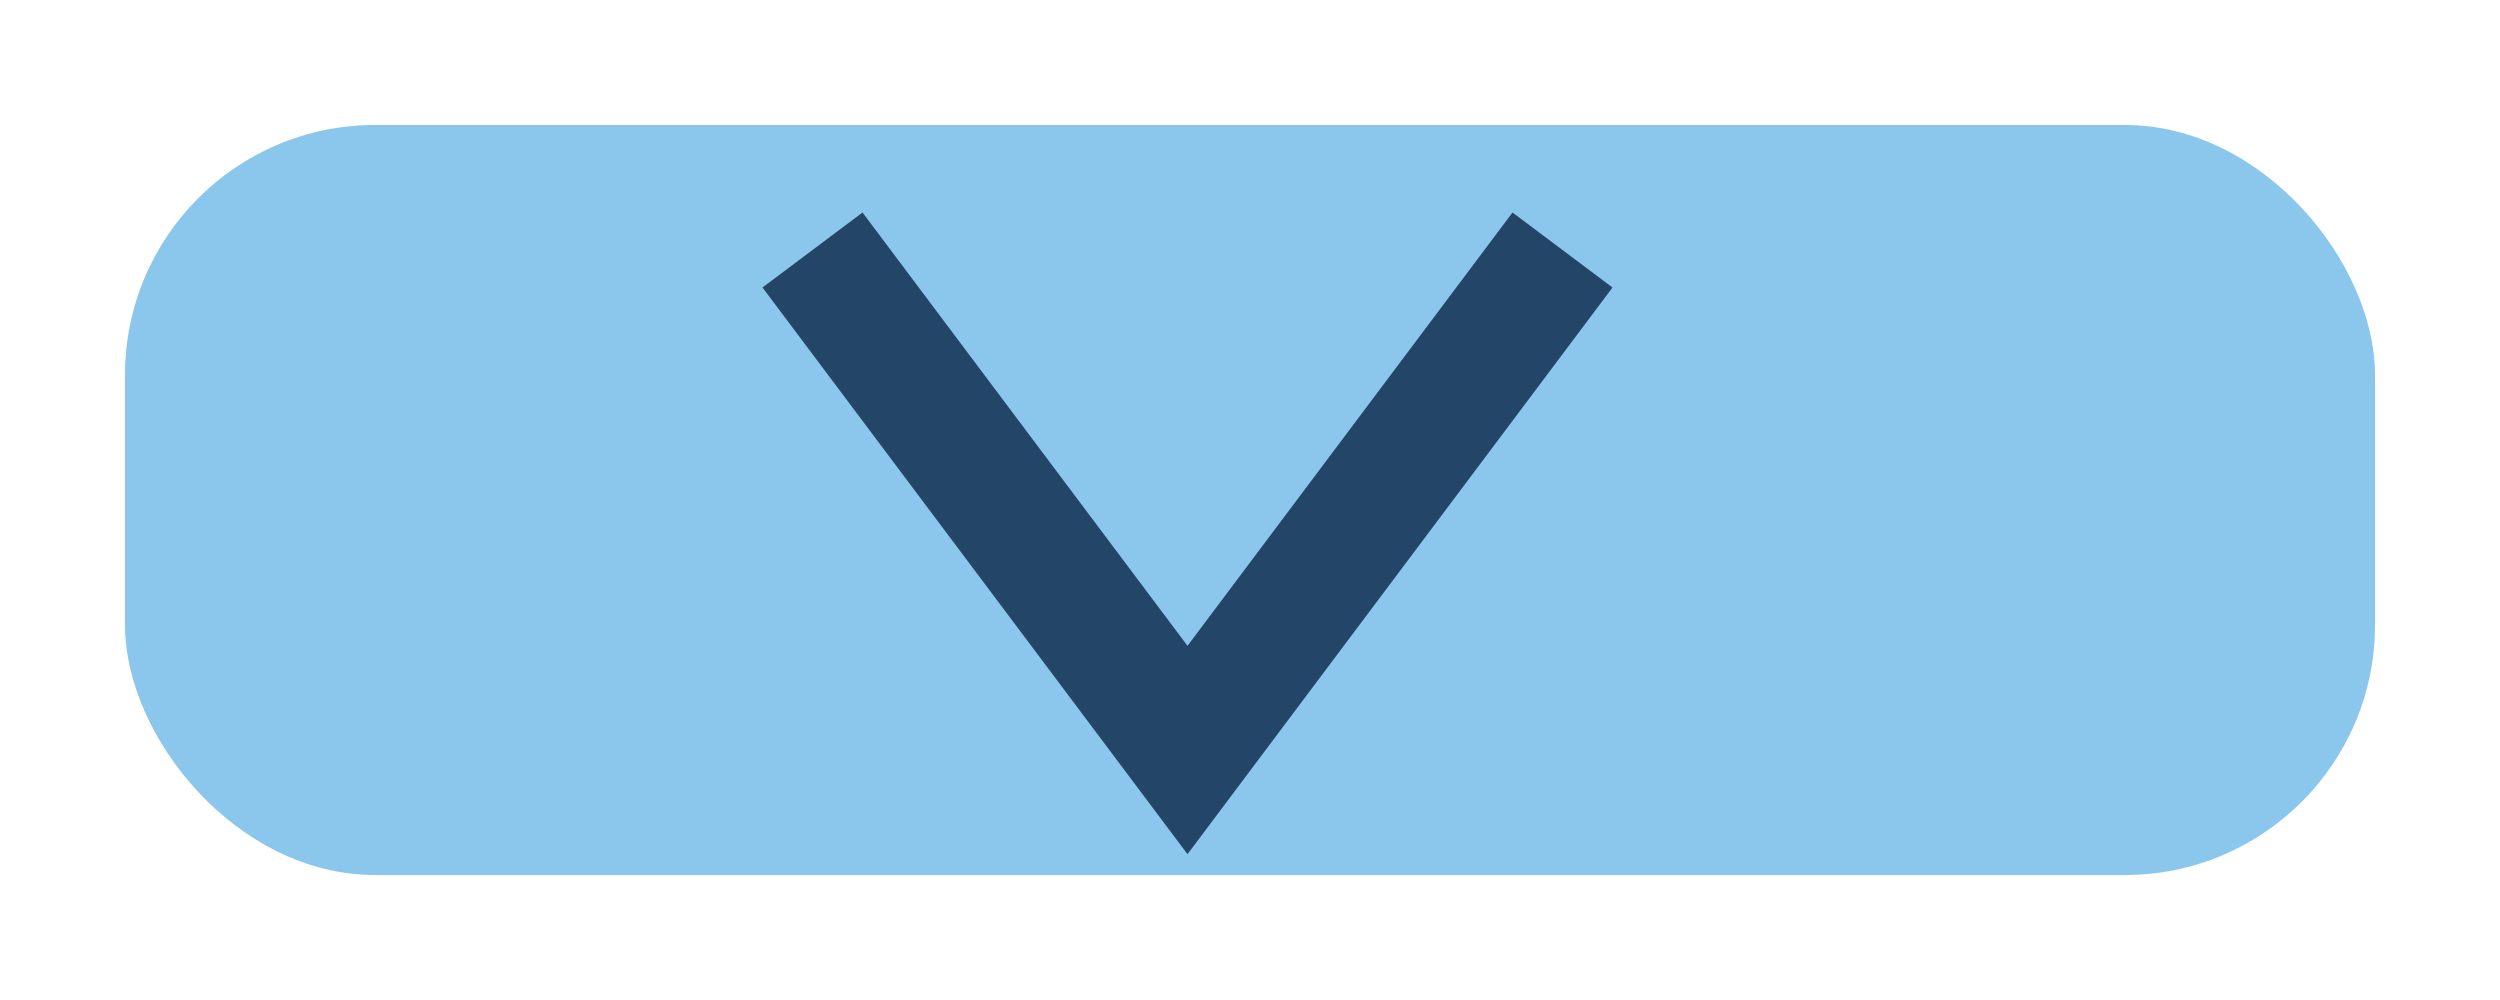 <?xml version="1.0" encoding="UTF-8"?>
<svg xmlns="http://www.w3.org/2000/svg" width="40" height="16" viewBox="0 0 40 16"><rect x="2" y="2" width="36" height="12" rx="4" fill="#8BC6EC"/><path d="M13 4l6 8 6-8" stroke="#234567" stroke-width="2" fill="none"/></svg>